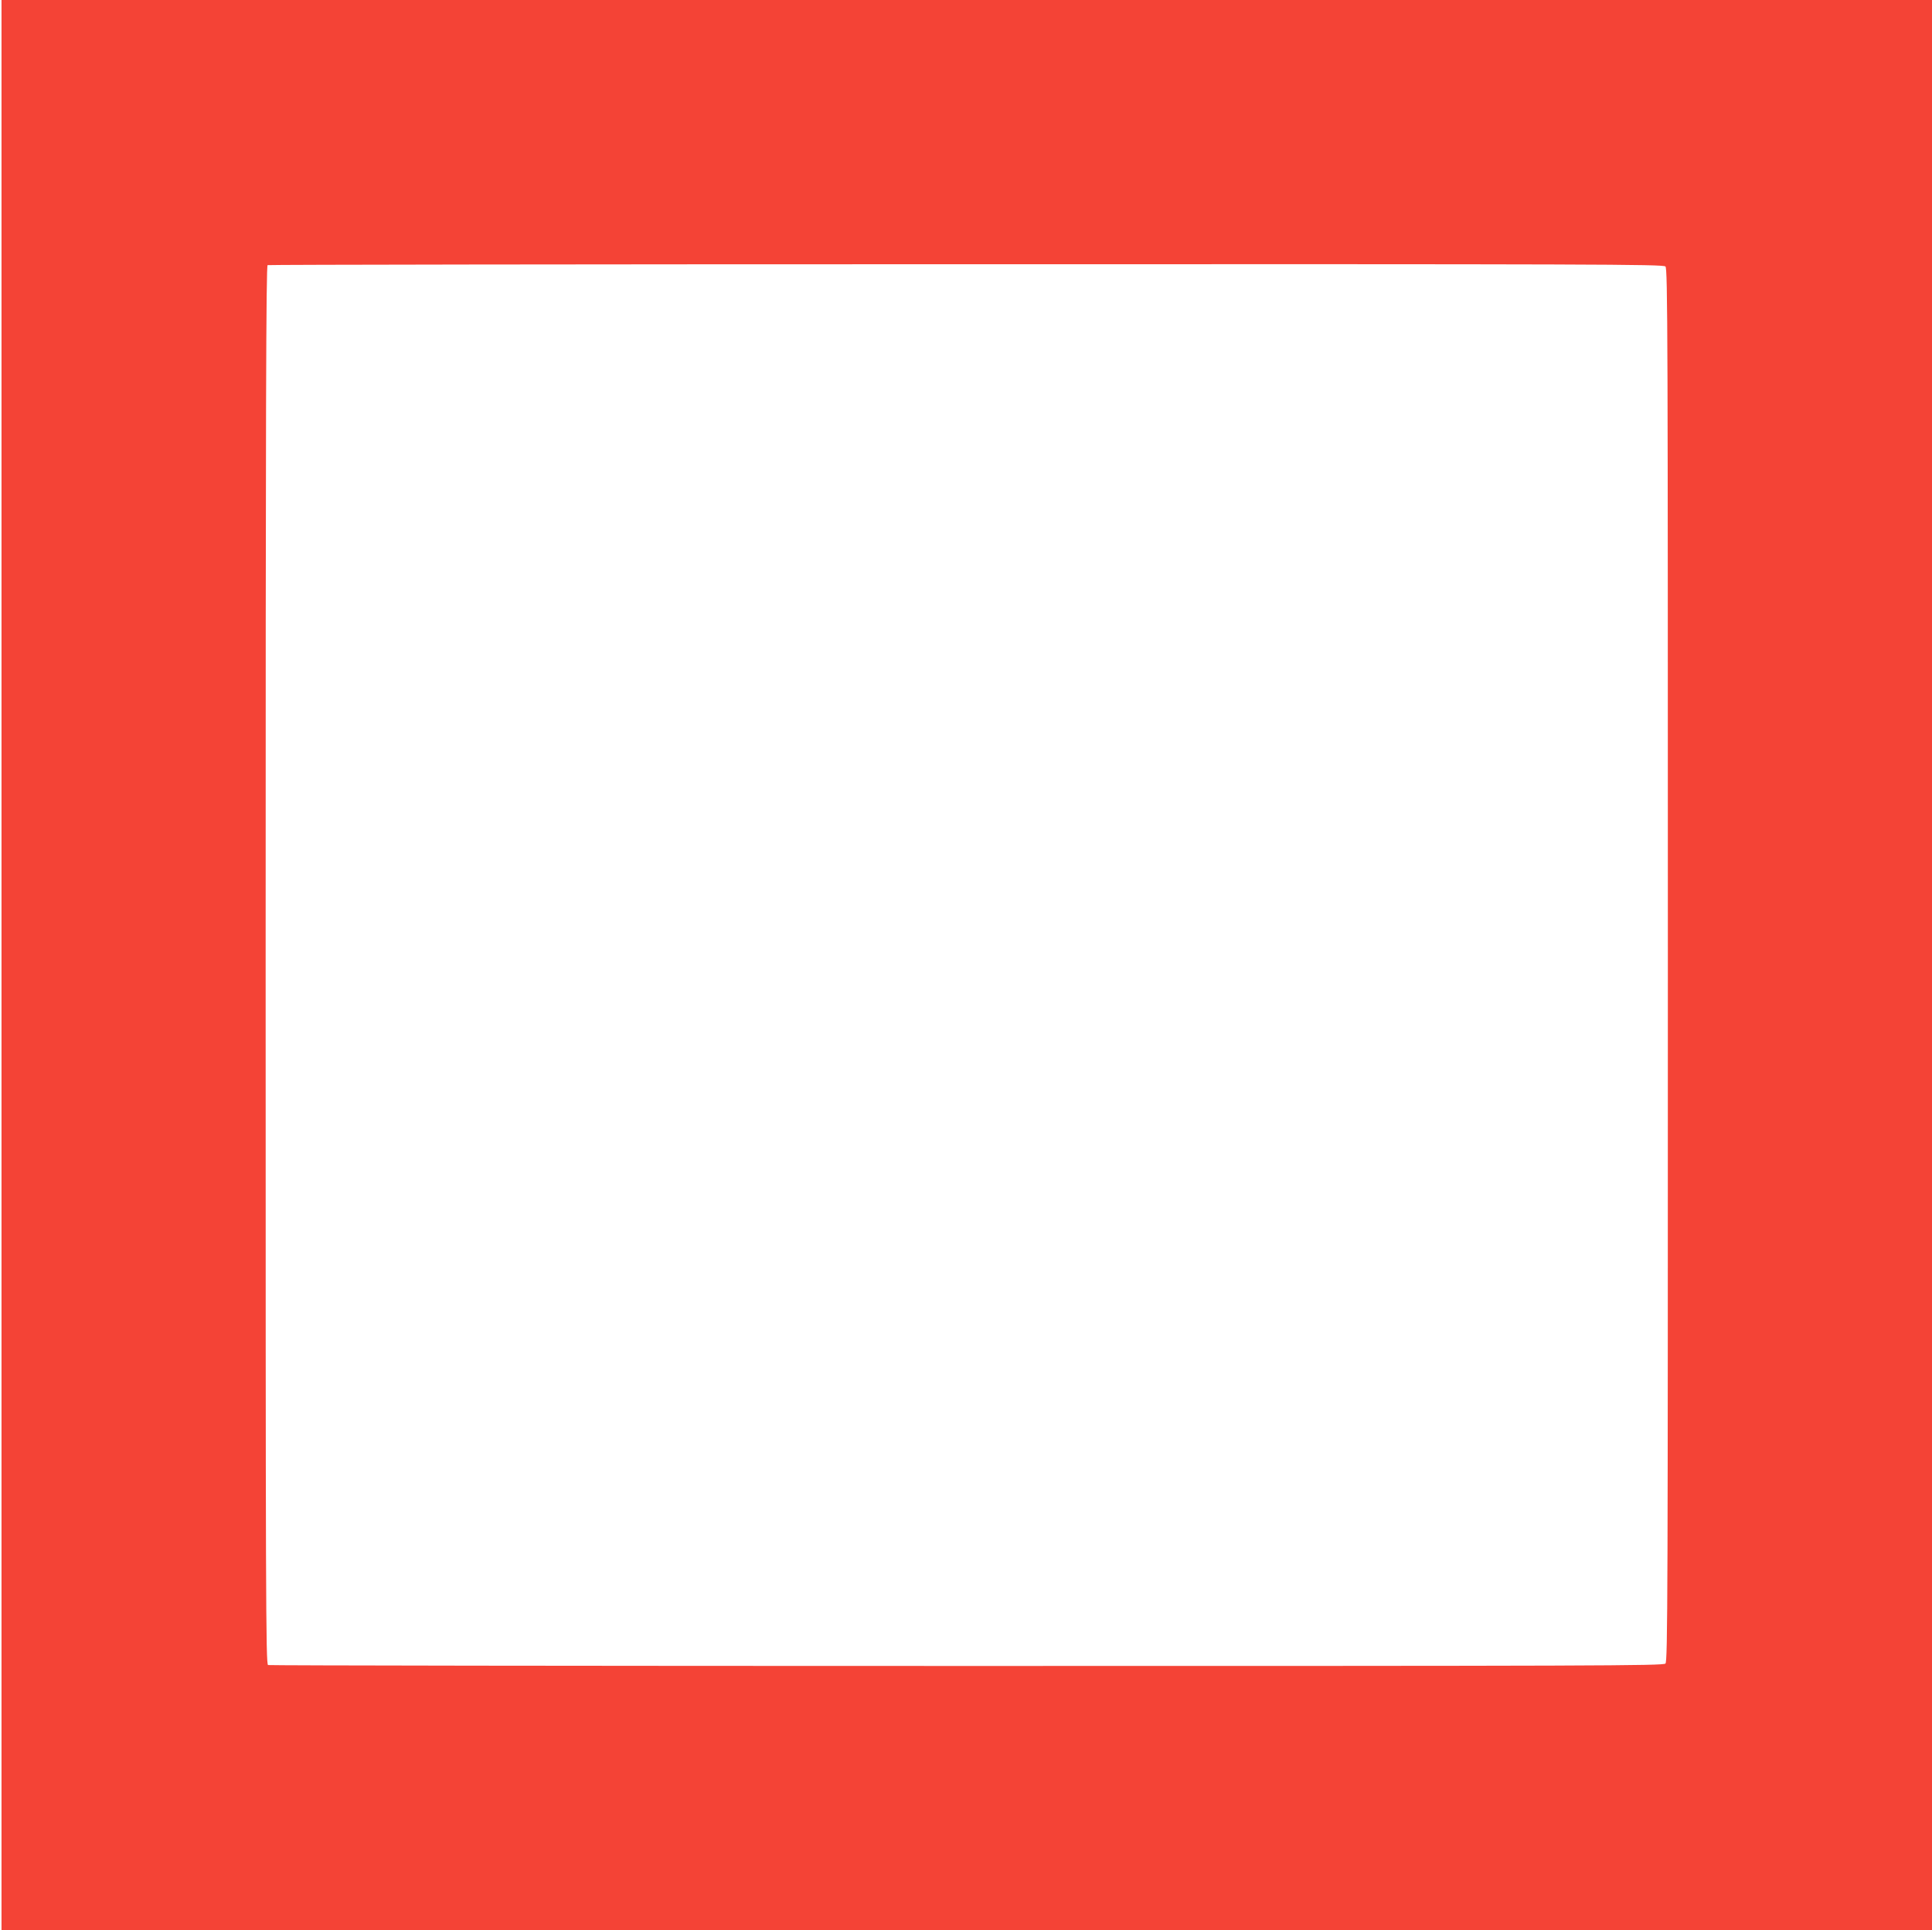 <?xml version="1.0" standalone="no"?>
<!DOCTYPE svg PUBLIC "-//W3C//DTD SVG 20010904//EN"
 "http://www.w3.org/TR/2001/REC-SVG-20010904/DTD/svg10.dtd">
<svg version="1.0" xmlns="http://www.w3.org/2000/svg"
 width="1280pt" height="1279pt" viewBox="0 0 1280 1279"
 preserveAspectRatio="xMidYMid meet">
<g transform="translate(0,1279) scale(0.1,-0.1)"
fill="#f44336" stroke="none">
<path d="M10 6395 l0 -6395 6395 0 6395 0 0 6395 0 6395 -6395 0 -6395 0 0
-6395z m11024 4629 c15 -14 16 -448 16 -4629 0 -4181 -1 -4615 -16 -4629 -14
-15 -448 -16 -4629 -16 -2537 0 -4620 3 -4629 6 -15 6 -16 424 -16 4639 0
3697 3 4634 13 4638 6 3 2090 6 4629 6 4184 1 4618 0 4632 -15z"/>
</g>
</svg>
